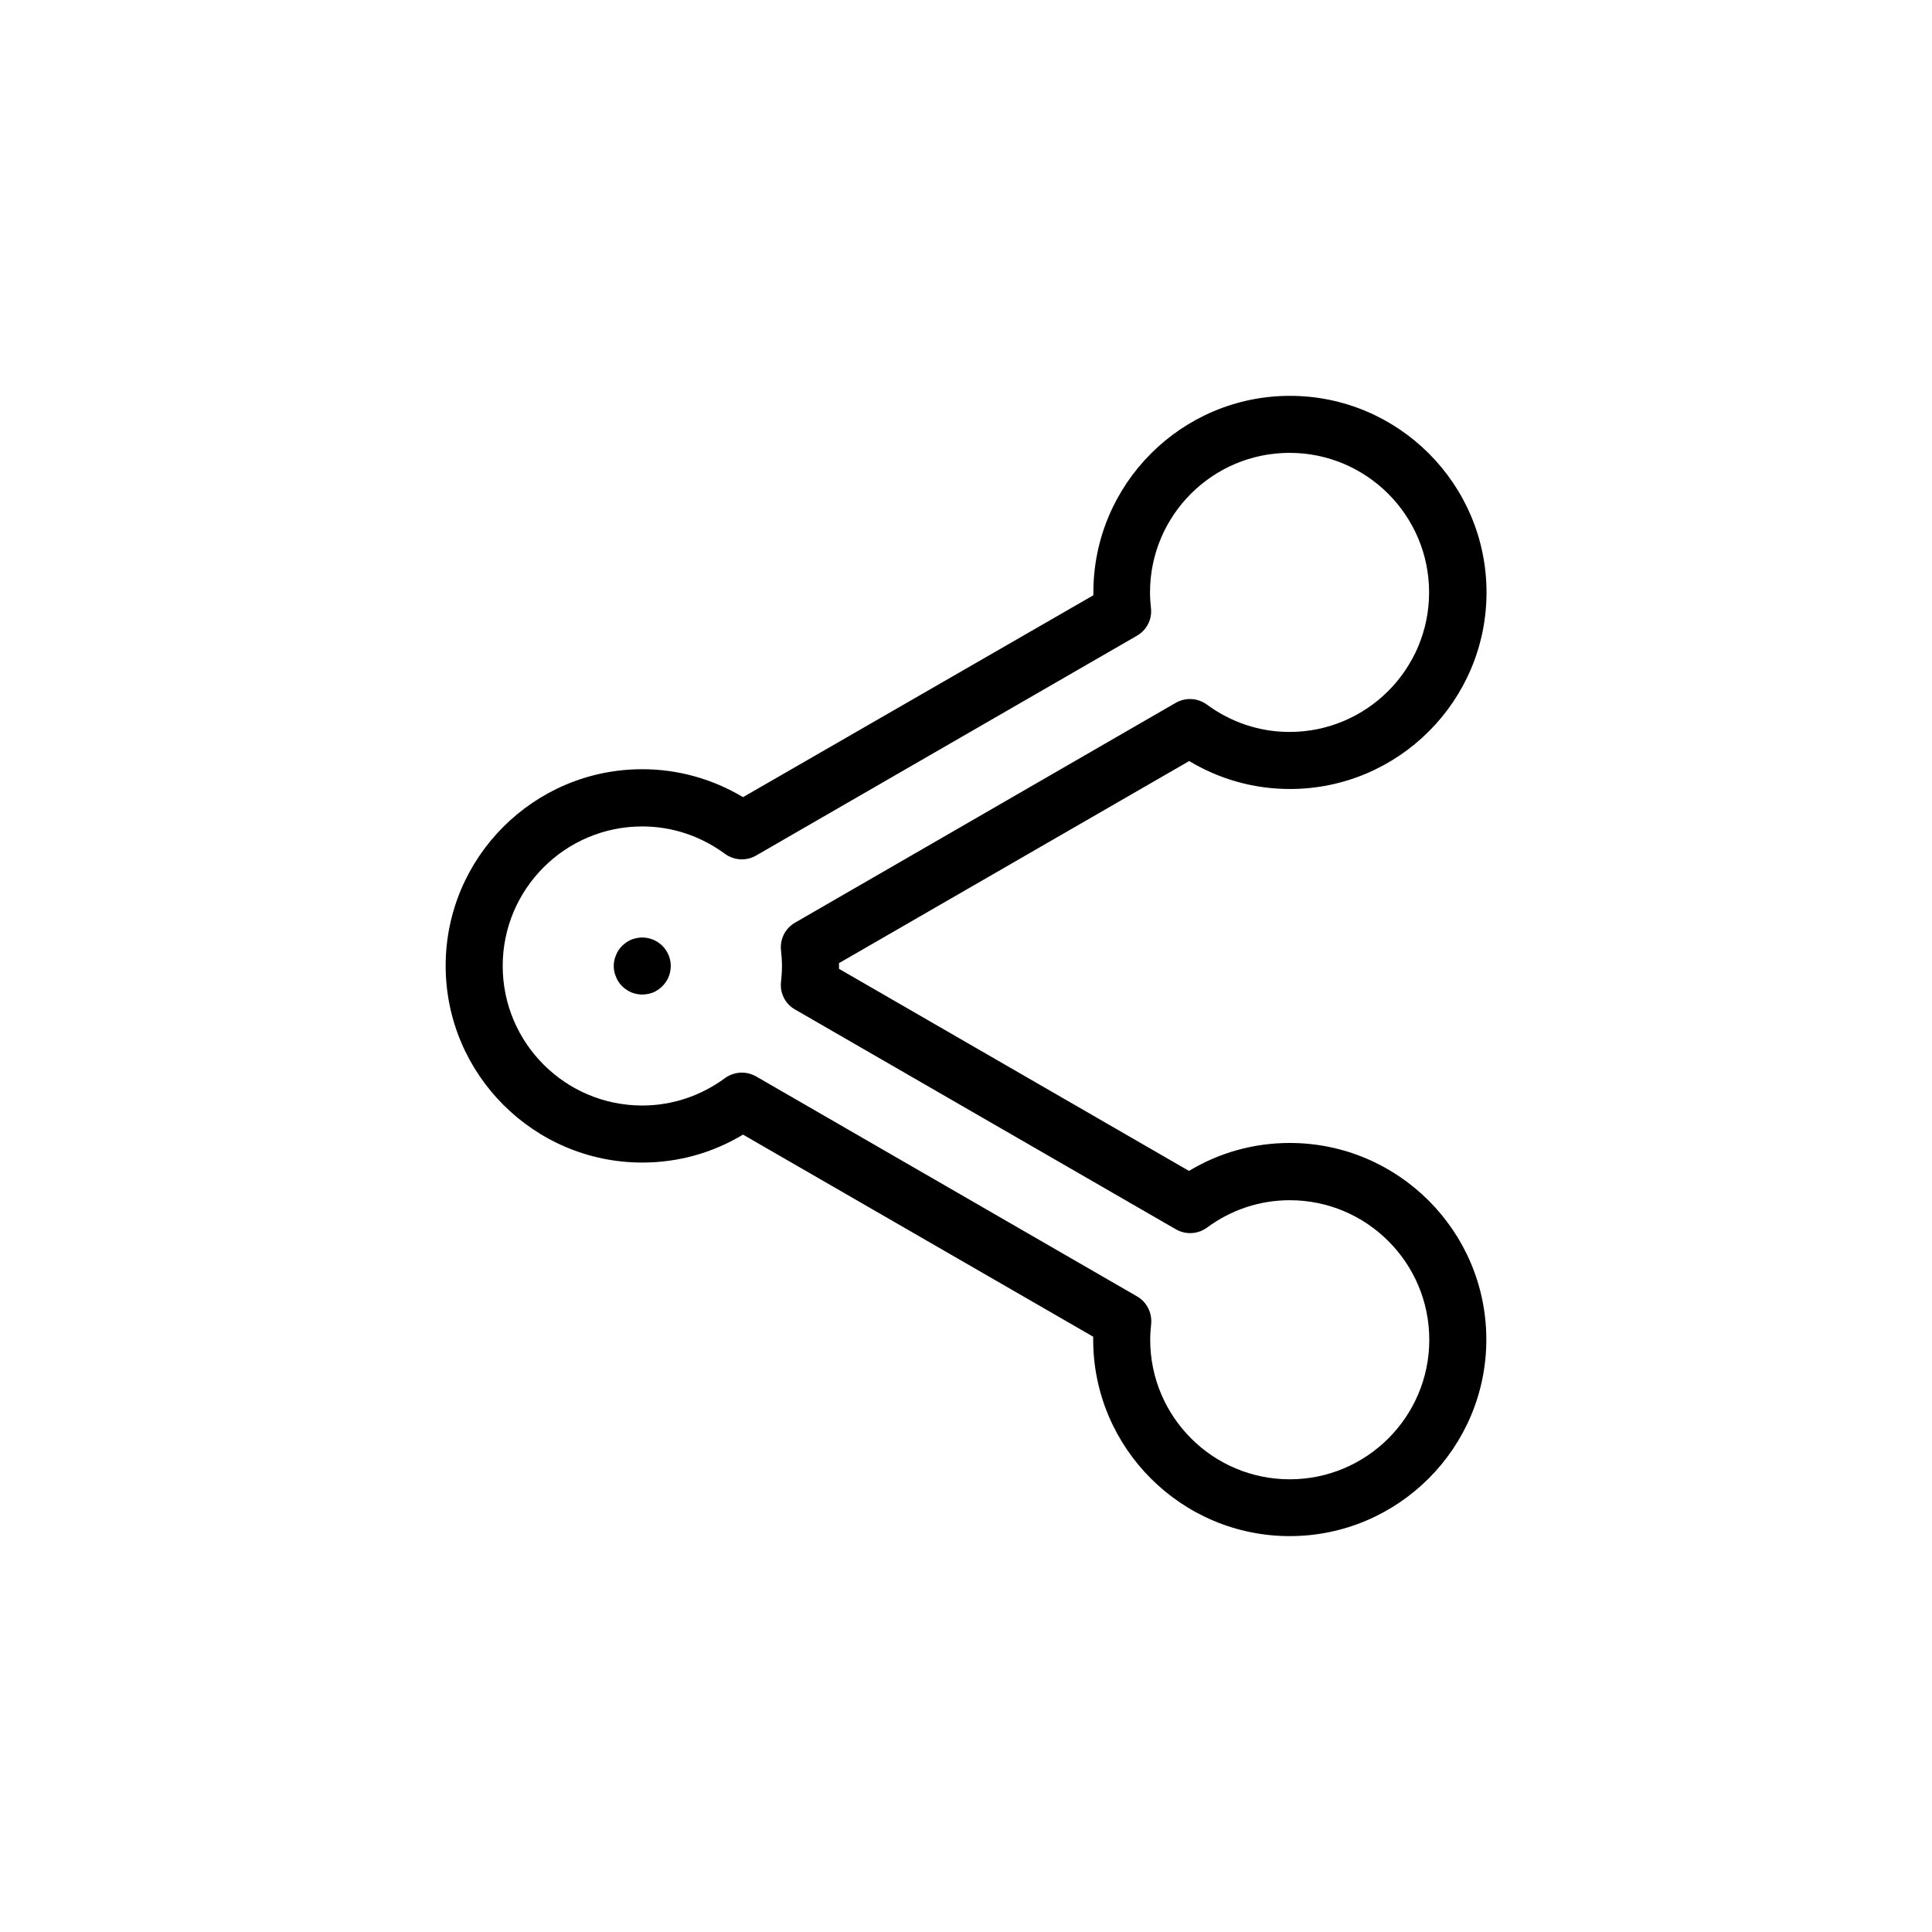 <?xml version="1.0" encoding="UTF-8"?>
<!-- Uploaded to: ICON Repo, www.iconrepo.com, Generator: ICON Repo Mixer Tools -->
<svg fill="#000000" width="800px" height="800px" version="1.1" viewBox="144 144 512 512" xmlns="http://www.w3.org/2000/svg">
 <g>
  <path d="m314.2 452.09c9.473 0 18.59-2.519 26.703-7.406l92.801 53.555v0.754c0 28.719 23.375 52.094 52.094 52.094s52.094-23.375 52.094-52.094-23.375-52.094-52.094-52.094c-9.473 0-18.59 2.519-26.703 7.406l-92.75-53.555v-0.754-0.754l92.801-53.555c8.062 4.836 17.18 7.406 26.703 7.406 28.719 0 52.094-23.375 52.094-52.094s-23.375-52.094-52.094-52.094-52.094 23.375-52.094 52.094v0.754l-92.852 53.504c-8.062-4.836-17.23-7.406-26.703-7.406-28.719 0-52.094 23.375-52.094 52.094 0 28.715 23.379 52.145 52.094 52.145zm0-89.074c7.91 0 15.469 2.519 21.914 7.254 2.418 1.762 5.644 1.965 8.262 0.453l100.91-58.242c2.621-1.512 4.082-4.383 3.727-7.356-0.152-1.359-0.25-2.719-0.25-4.133 0-20.402 16.574-36.98 36.98-36.98 20.402 0 36.98 16.574 36.98 36.98 0 20.402-16.574 36.98-36.98 36.98-7.91 0-15.469-2.519-21.914-7.254-2.418-1.762-5.644-1.965-8.262-0.453l-100.86 58.242c-2.621 1.512-4.082 4.383-3.727 7.406 0.152 1.359 0.25 2.719 0.25 4.133 0 1.41-0.102 2.769-0.25 4.133-0.352 2.973 1.109 5.894 3.727 7.356l100.91 58.242c2.621 1.512 5.844 1.309 8.262-0.453 6.398-4.734 14.008-7.254 21.914-7.254 20.402 0 36.98 16.574 36.98 36.98 0 20.402-16.574 36.98-36.98 36.98-20.402 0-36.98-16.574-36.98-36.98 0-1.41 0.102-2.769 0.25-4.133 0.301-2.973-1.16-5.894-3.727-7.356l-100.96-58.297c-1.16-0.656-2.469-1.008-3.777-1.008-1.562 0-3.176 0.504-4.484 1.461-6.449 4.734-14.008 7.254-21.914 7.254-20.402 0-36.98-16.574-36.98-36.98-0.004-20.402 16.574-36.977 36.977-36.977z"/>
  <path d="m308.86 405.34c0.707 0.707 1.562 1.258 2.469 1.664 0.906 0.352 1.863 0.555 2.871 0.555 1.008 0 1.965-0.203 2.922-0.555 0.906-0.402 1.715-0.957 2.418-1.664 0.707-0.707 1.258-1.512 1.664-2.469 0.352-0.906 0.555-1.863 0.555-2.871 0-2.016-0.805-3.93-2.215-5.34-1.762-1.762-4.332-2.57-6.801-2.066-0.504 0.102-0.957 0.25-1.41 0.402-0.453 0.203-0.906 0.453-1.309 0.707-0.402 0.301-0.805 0.605-1.16 0.957-0.352 0.352-0.656 0.754-0.957 1.16-0.25 0.402-0.504 0.855-0.656 1.309-0.203 0.453-0.352 0.906-0.453 1.41-0.102 0.453-0.152 0.957-0.152 1.461 0 1.008 0.203 1.965 0.605 2.871 0.352 0.957 0.902 1.762 1.609 2.469z"/>
 </g>
</svg>